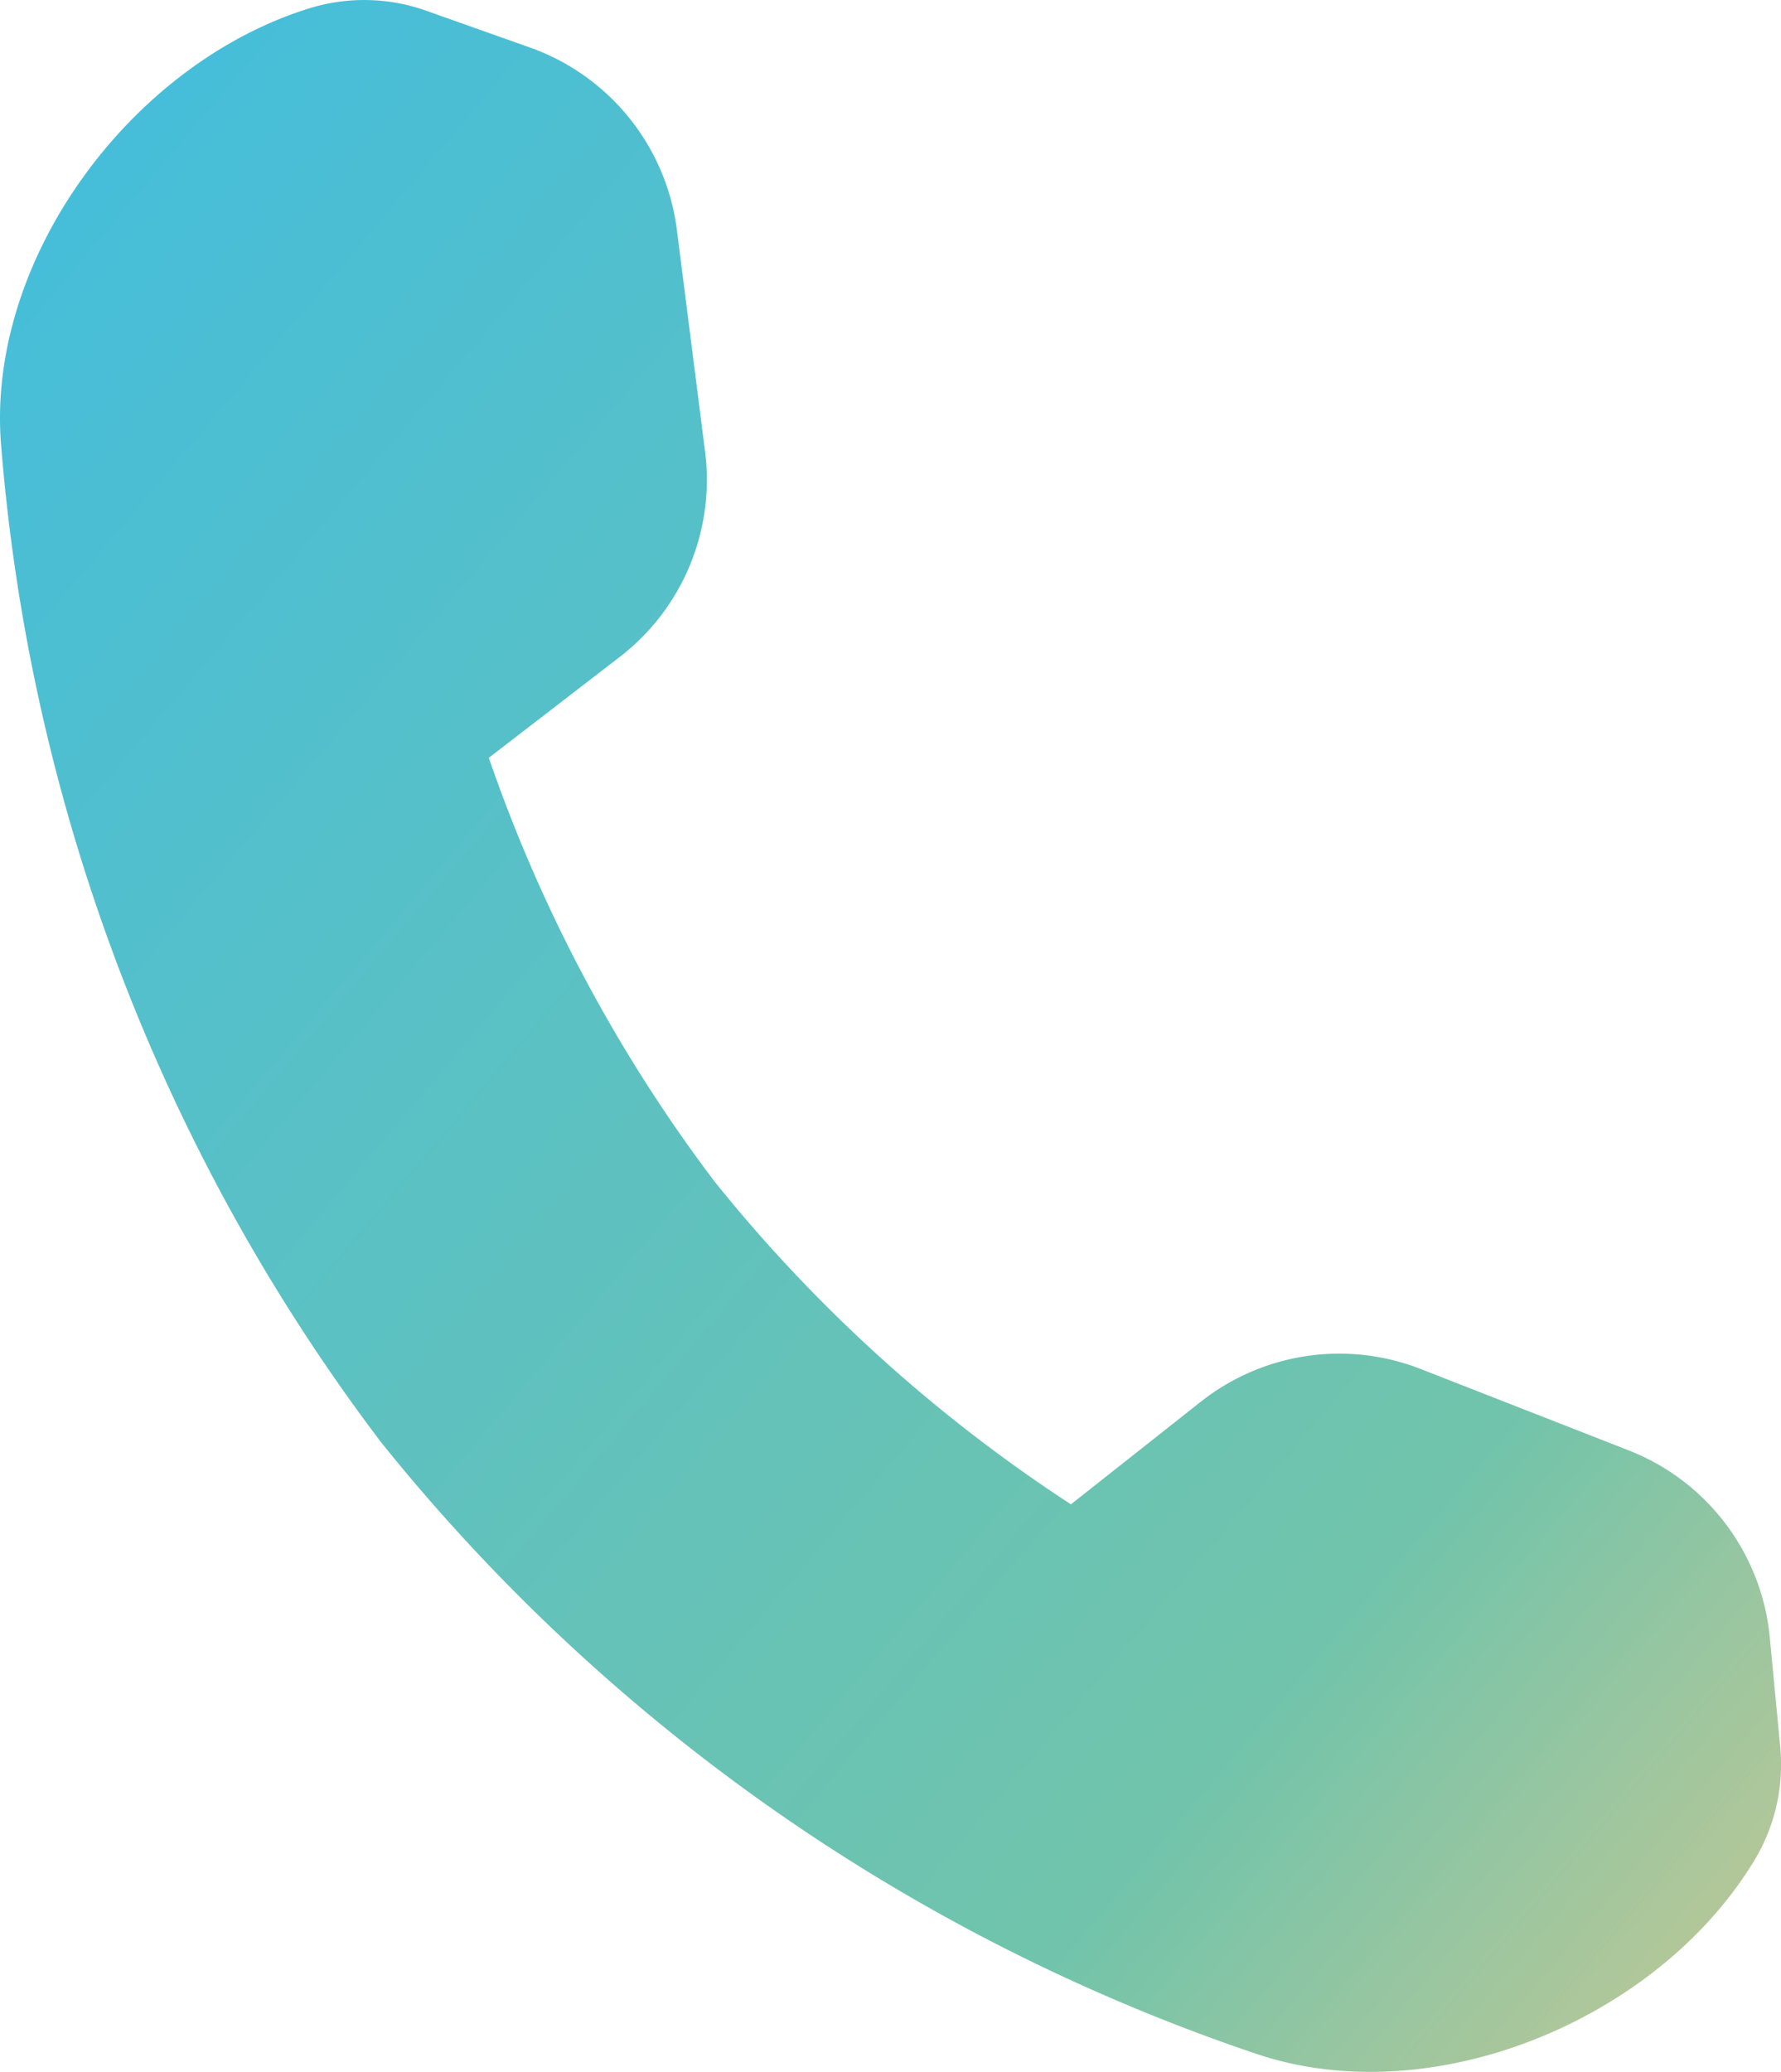 <svg xmlns="http://www.w3.org/2000/svg" xmlns:xlink="http://www.w3.org/1999/xlink" width="91.997" height="107.004" viewBox="0 0 91.997 107.004"><defs><linearGradient id="a" x2="1" y2="1" gradientUnits="objectBoundingBox"><stop offset="0" stop-color="#42bdde"/><stop offset="0.761" stop-color="#71c4ab"/><stop offset="1" stop-color="#cbc892"/><stop offset="1" stop-color="#ffce93"/></linearGradient></defs><path d="M92.952,91.166l-.534-5.6a11.544,11.544,0,0,0-7.29-9.66L74.376,71.7A11.547,11.547,0,0,0,63.019,73.4l-6.7,5.293A78.766,78.766,0,0,1,37.923,62.038a78.735,78.735,0,0,1-11.673-21.9l6.765-5.211a11.549,11.549,0,0,0,4.406-10.6L35.964,12.875A11.544,11.544,0,0,0,28.37,3.452l-5.3-1.879a9.561,9.561,0,0,0-5.943-.187C7.81,4.182.223,14.433,1.064,24.072A98.266,98.266,0,0,0,20.682,75.485a98.279,98.279,0,0,0,45.09,31.547c9.144,3.162,20.932-1.7,25.913-10.055A9.579,9.579,0,0,0,92.952,91.166Z" transform="translate(-1 -1)" fill="url(#a)"/></svg>